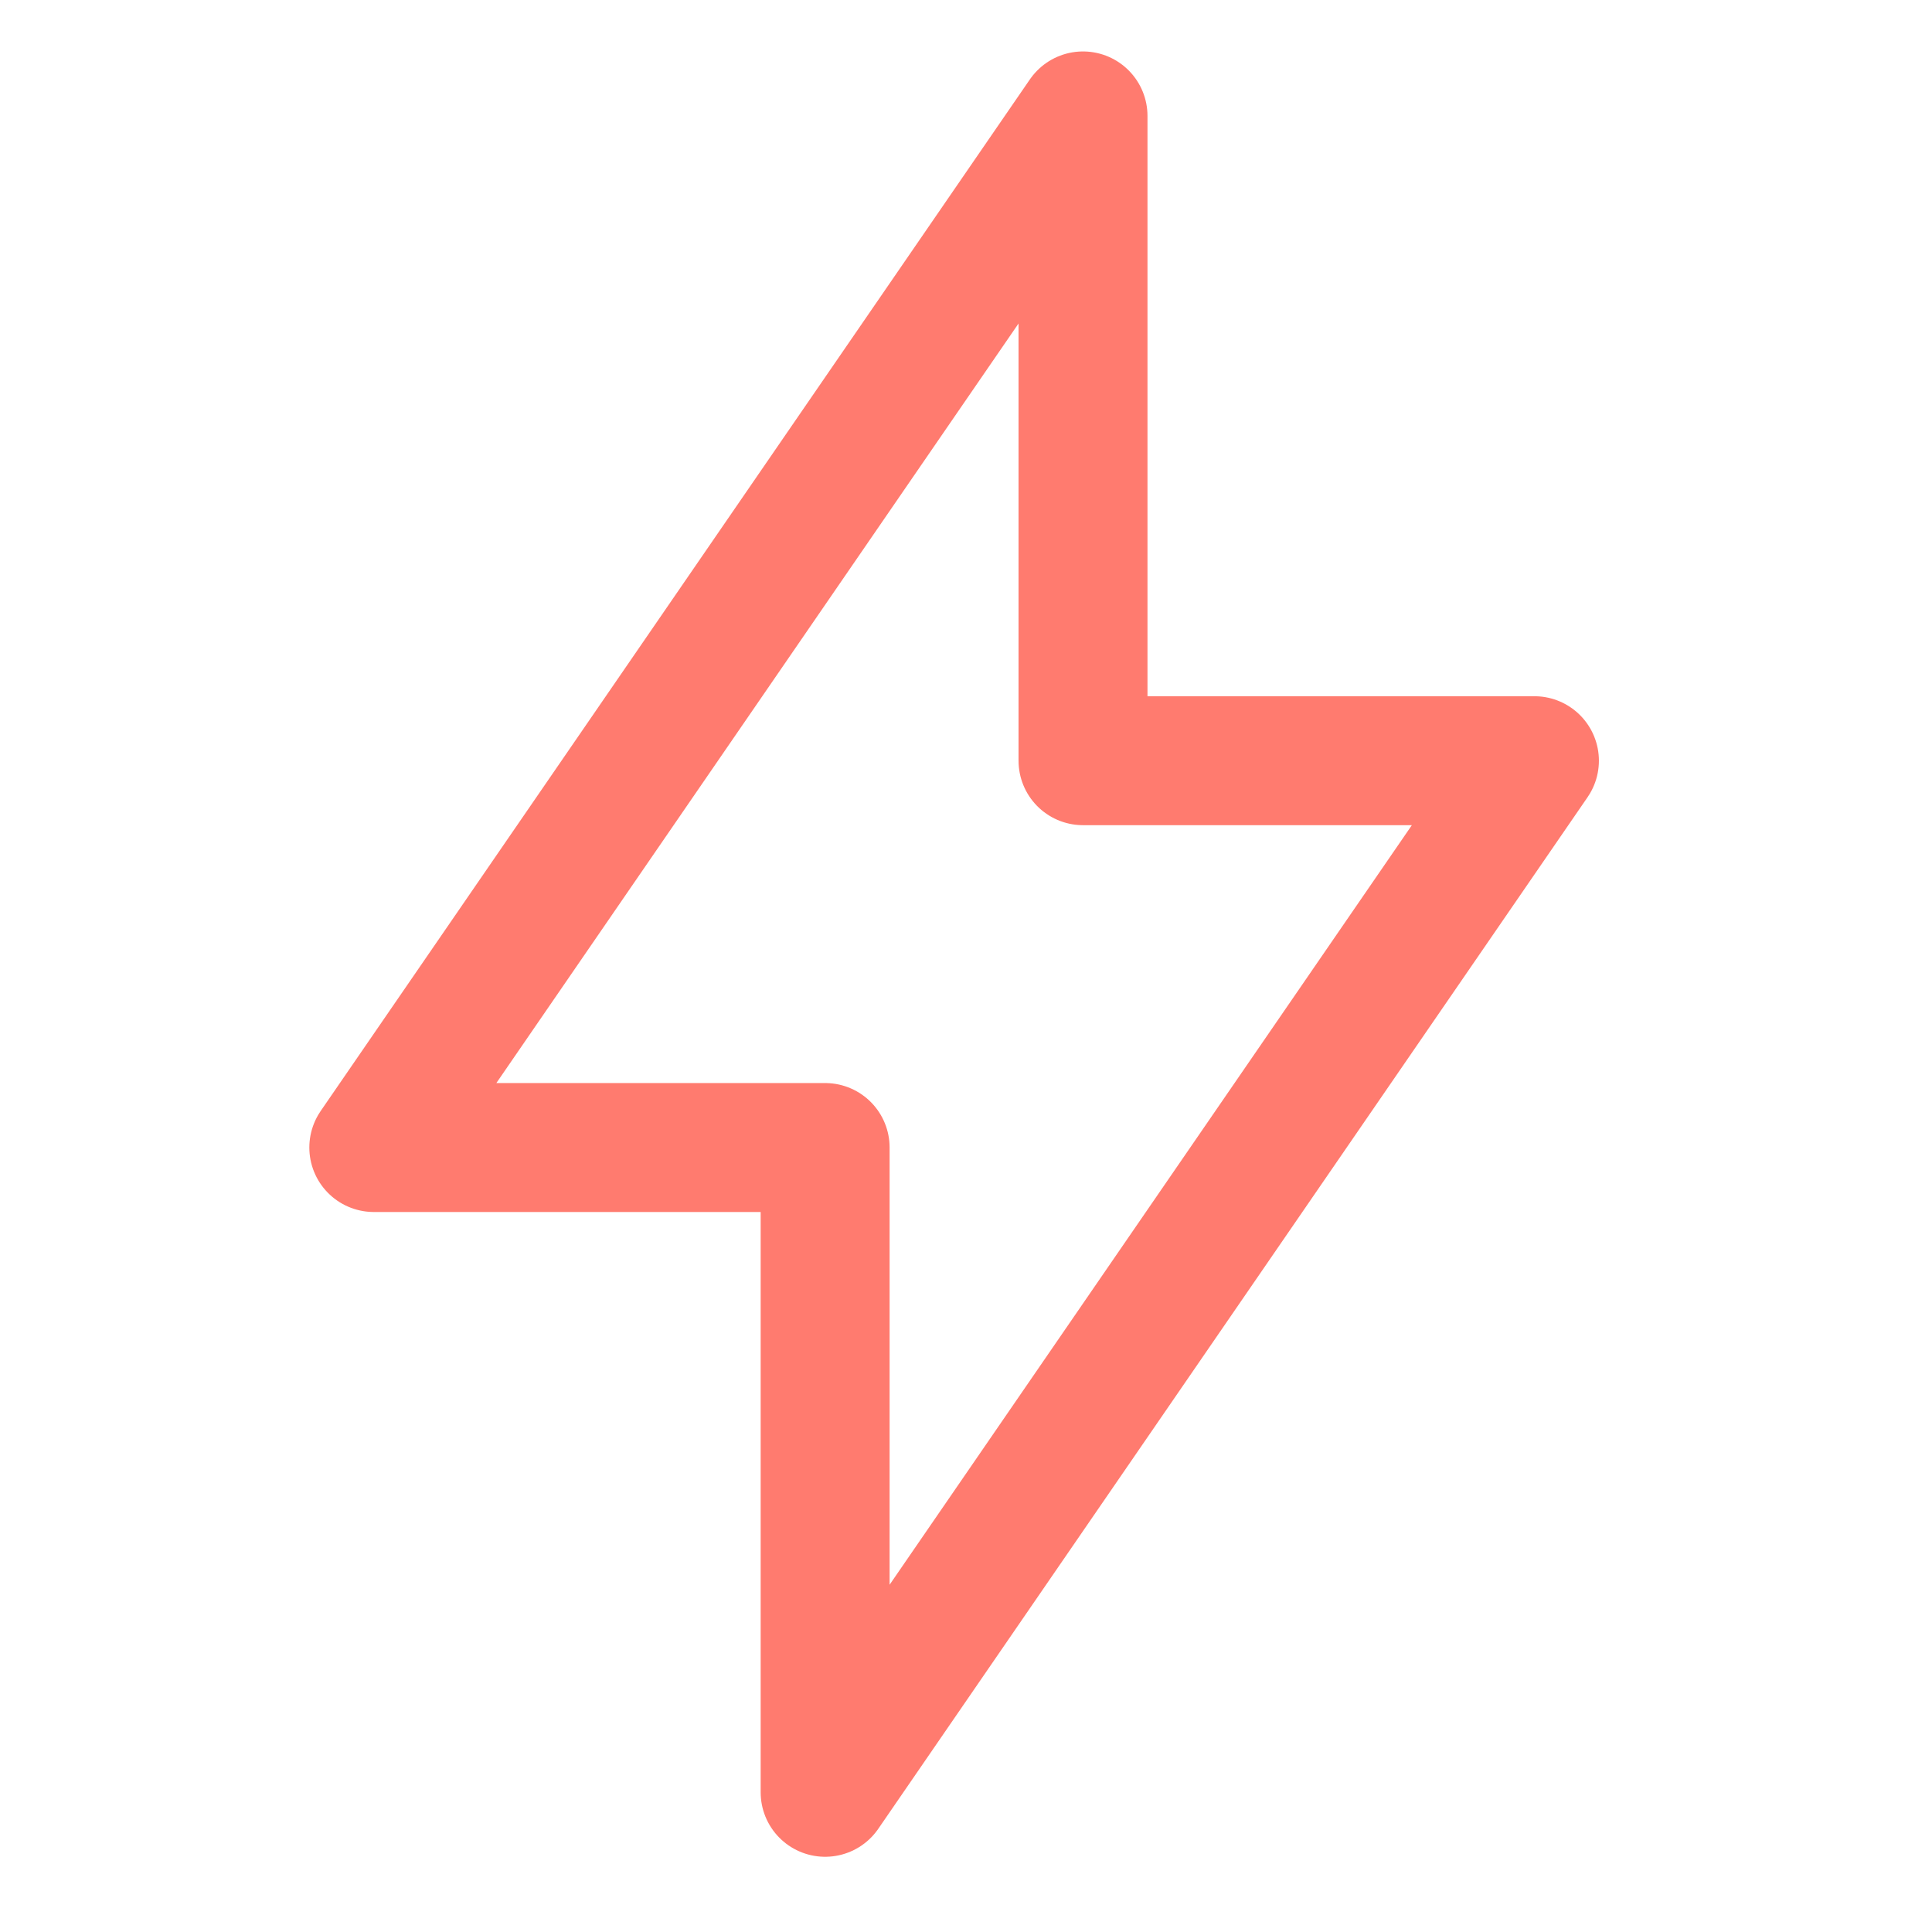 <svg width="23" height="23" viewBox="0 0 23 23" fill="none" xmlns="http://www.w3.org/2000/svg">
<g clip-path="url(#clip0_29_5347)">
<path d="M12.893 1.38V9.056H18.267L9.823 21.337V13.661H4.45L12.893 1.38Z" stroke="#FF7B6F" stroke-width="1.535" stroke-linecap="round" stroke-linejoin="round"/>
</g>
<defs>
<clipPath id="clip0_29_5347">
<rect width="21.492" height="21.492" fill="white" transform="translate(0.612 0.612)"/>
</clipPath>
</defs>
</svg>
